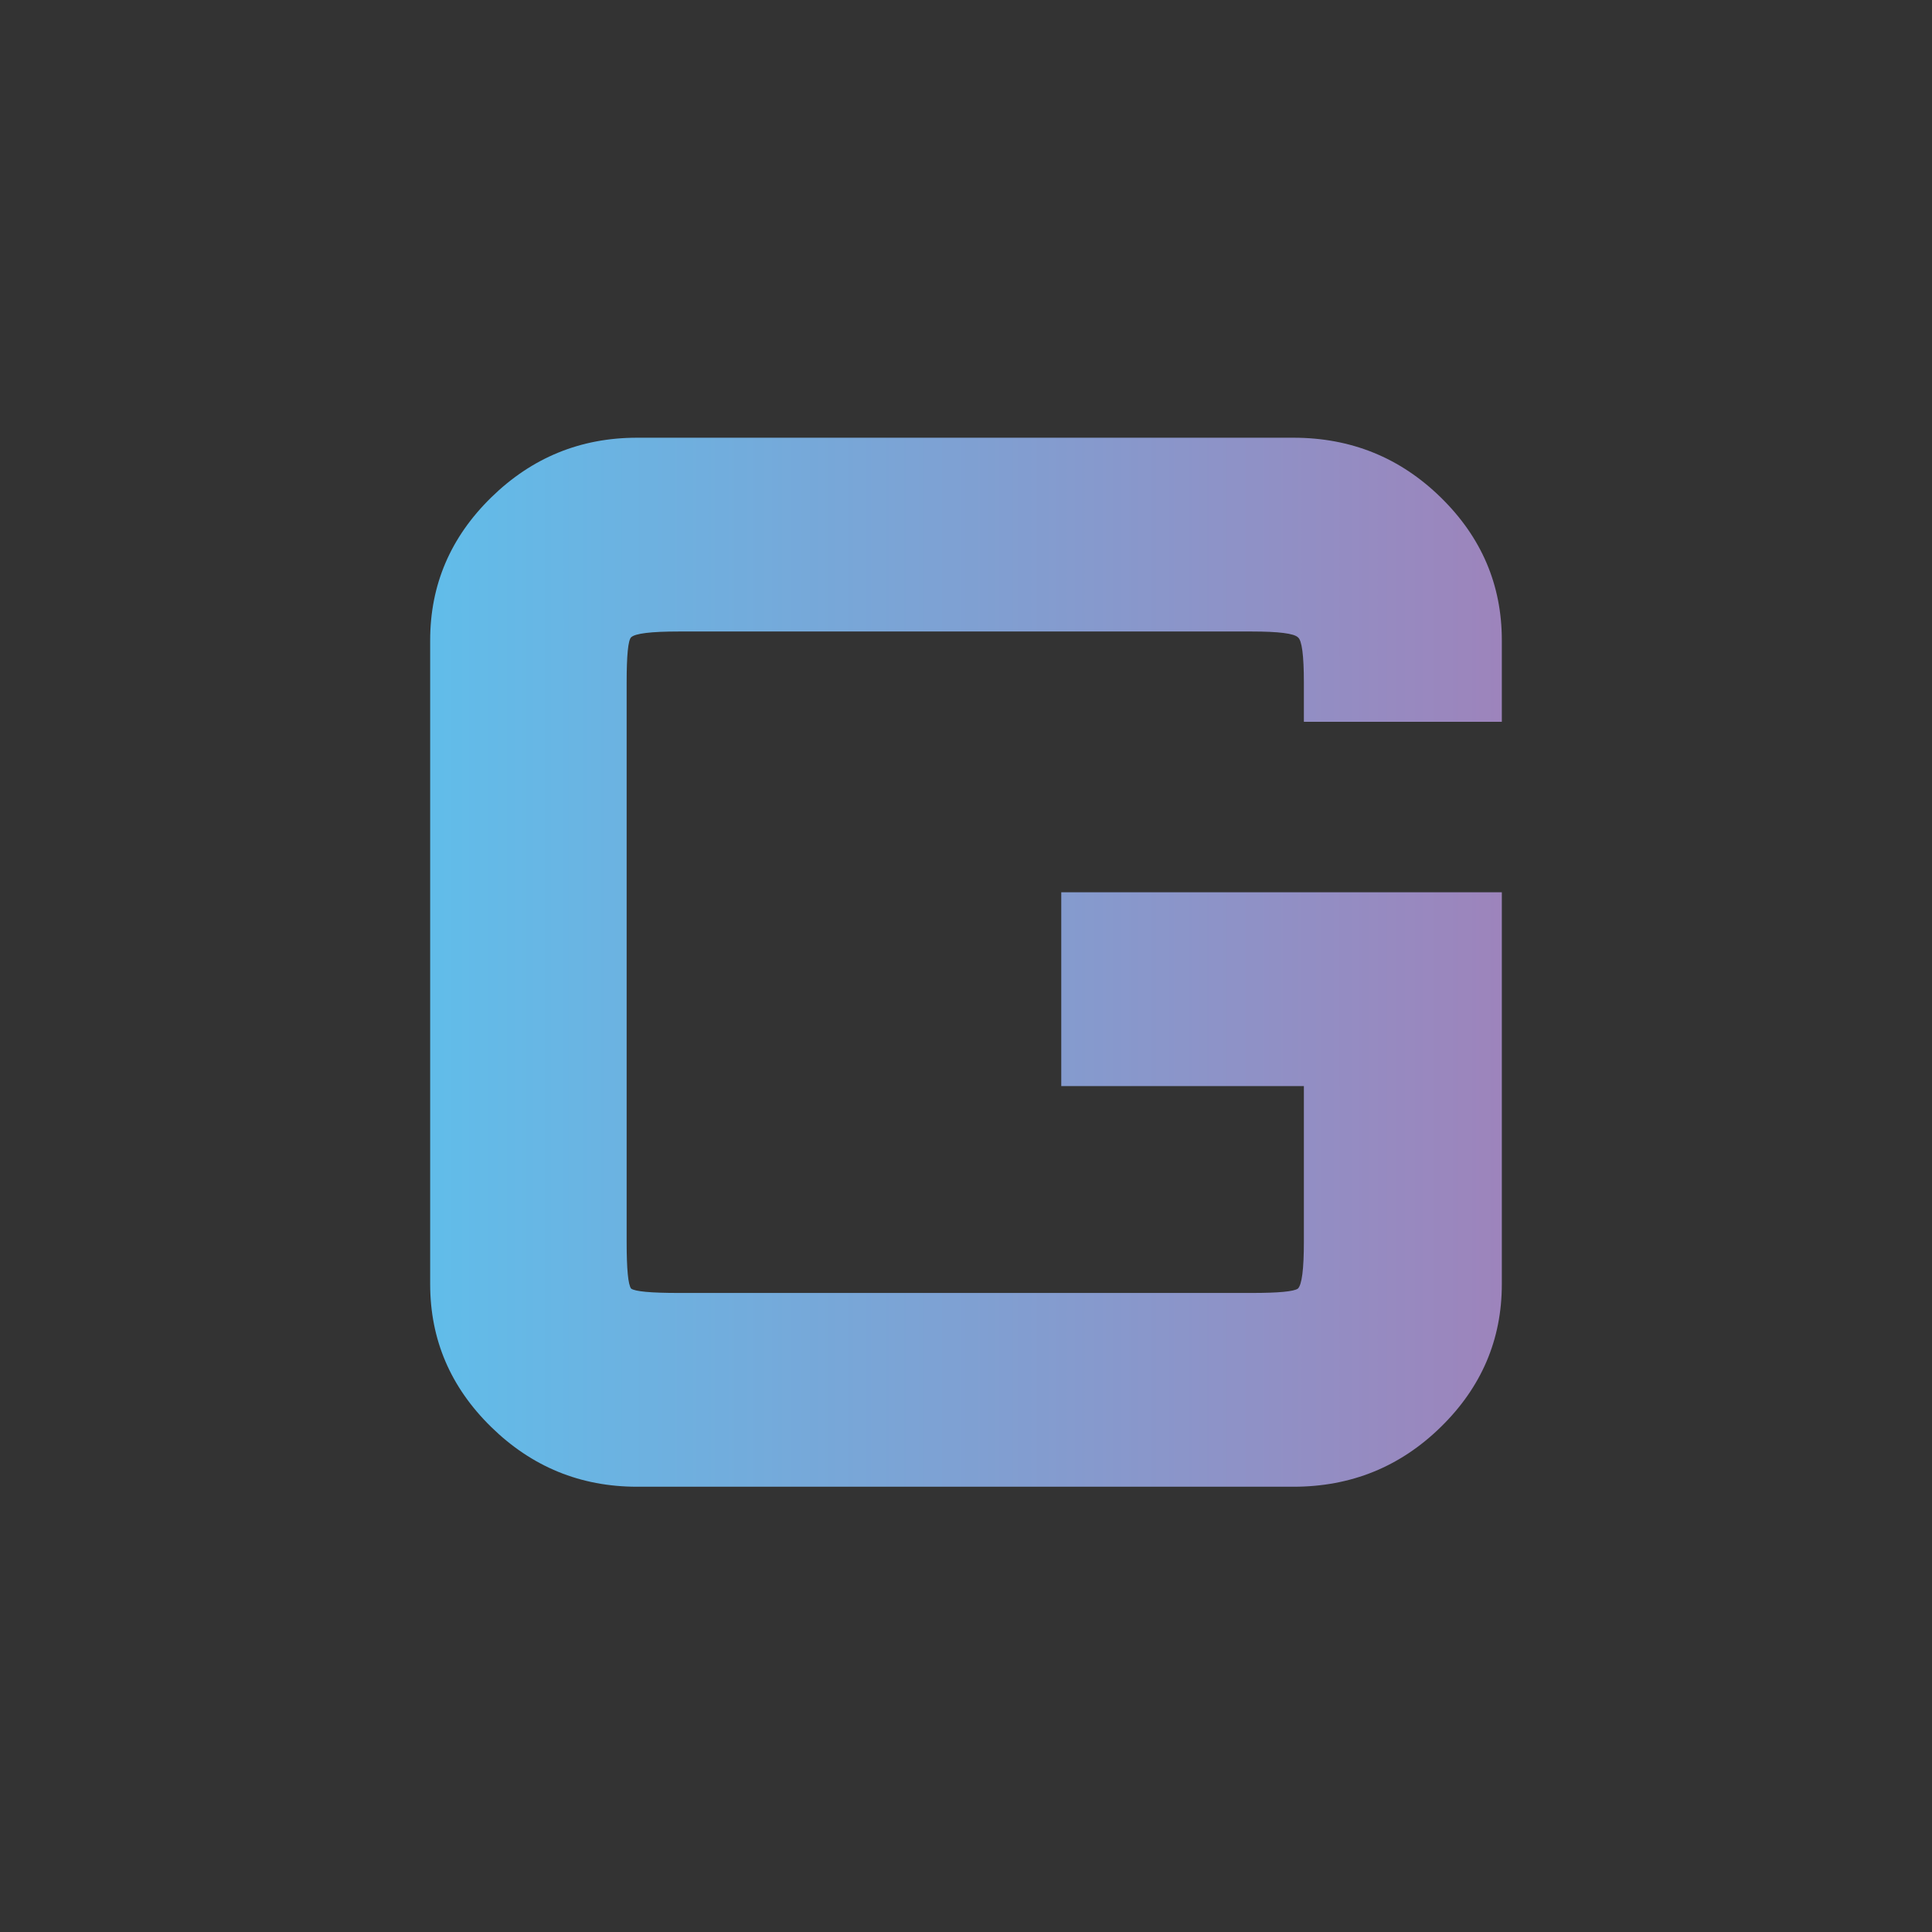 <svg width="256" height="256" viewBox="0 0 256 256" fill="none" xmlns="http://www.w3.org/2000/svg">
<rect x="0" y="0" width="256" height="256" fill="#333333" stroke="none"/>
<g clip-path="url(#clip0_955_2488)">
<path d="M65.086 189.085C70.477 194.362 76.919 197 84.414 197H171.389C179.015 197 185.524 194.362 190.914 189.085C196.305 183.808 199 177.502 199 170.165V118.233H140.622V143.91H172.77V164.567C172.77 168.171 172.507 170.229 171.981 170.745C171.455 171.13 169.417 171.323 165.867 171.323H89.936C86.255 171.323 84.151 171.13 83.625 170.745C83.231 170.229 83.034 168.171 83.034 164.567V90.433C83.034 86.829 83.231 84.835 83.625 84.448C84.151 83.934 86.255 83.677 89.936 83.677H165.867C169.417 83.677 171.455 83.934 171.981 84.448C172.507 84.835 172.77 86.829 172.77 90.433V95.645H199V84.835C199 77.498 196.305 71.192 190.914 65.915C185.524 60.638 179.015 58 171.389 58H84.414C76.919 58 70.477 60.638 65.086 65.915C59.695 71.192 57 77.498 57 84.835V170.165C57 177.502 59.695 183.808 65.086 189.085Z" fill="url(#paint0_linear_955_2488)"/>
</g>
<defs>
<linearGradient id="paint0_linear_955_2488" x1="45.846" y1="122.83" x2="741.351" y2="122.83" gradientUnits="userSpaceOnUse">
<stop stop-color="#5CC1ED"/>
<stop offset="0.512" stop-color="#F3337A"/>
<stop offset="0.707" stop-color="white"/>
</linearGradient>
<clipPath id="clip0_955_2488">
<rect width="256" height="256" fill="white"/>
</clipPath>
</defs>
</svg>
